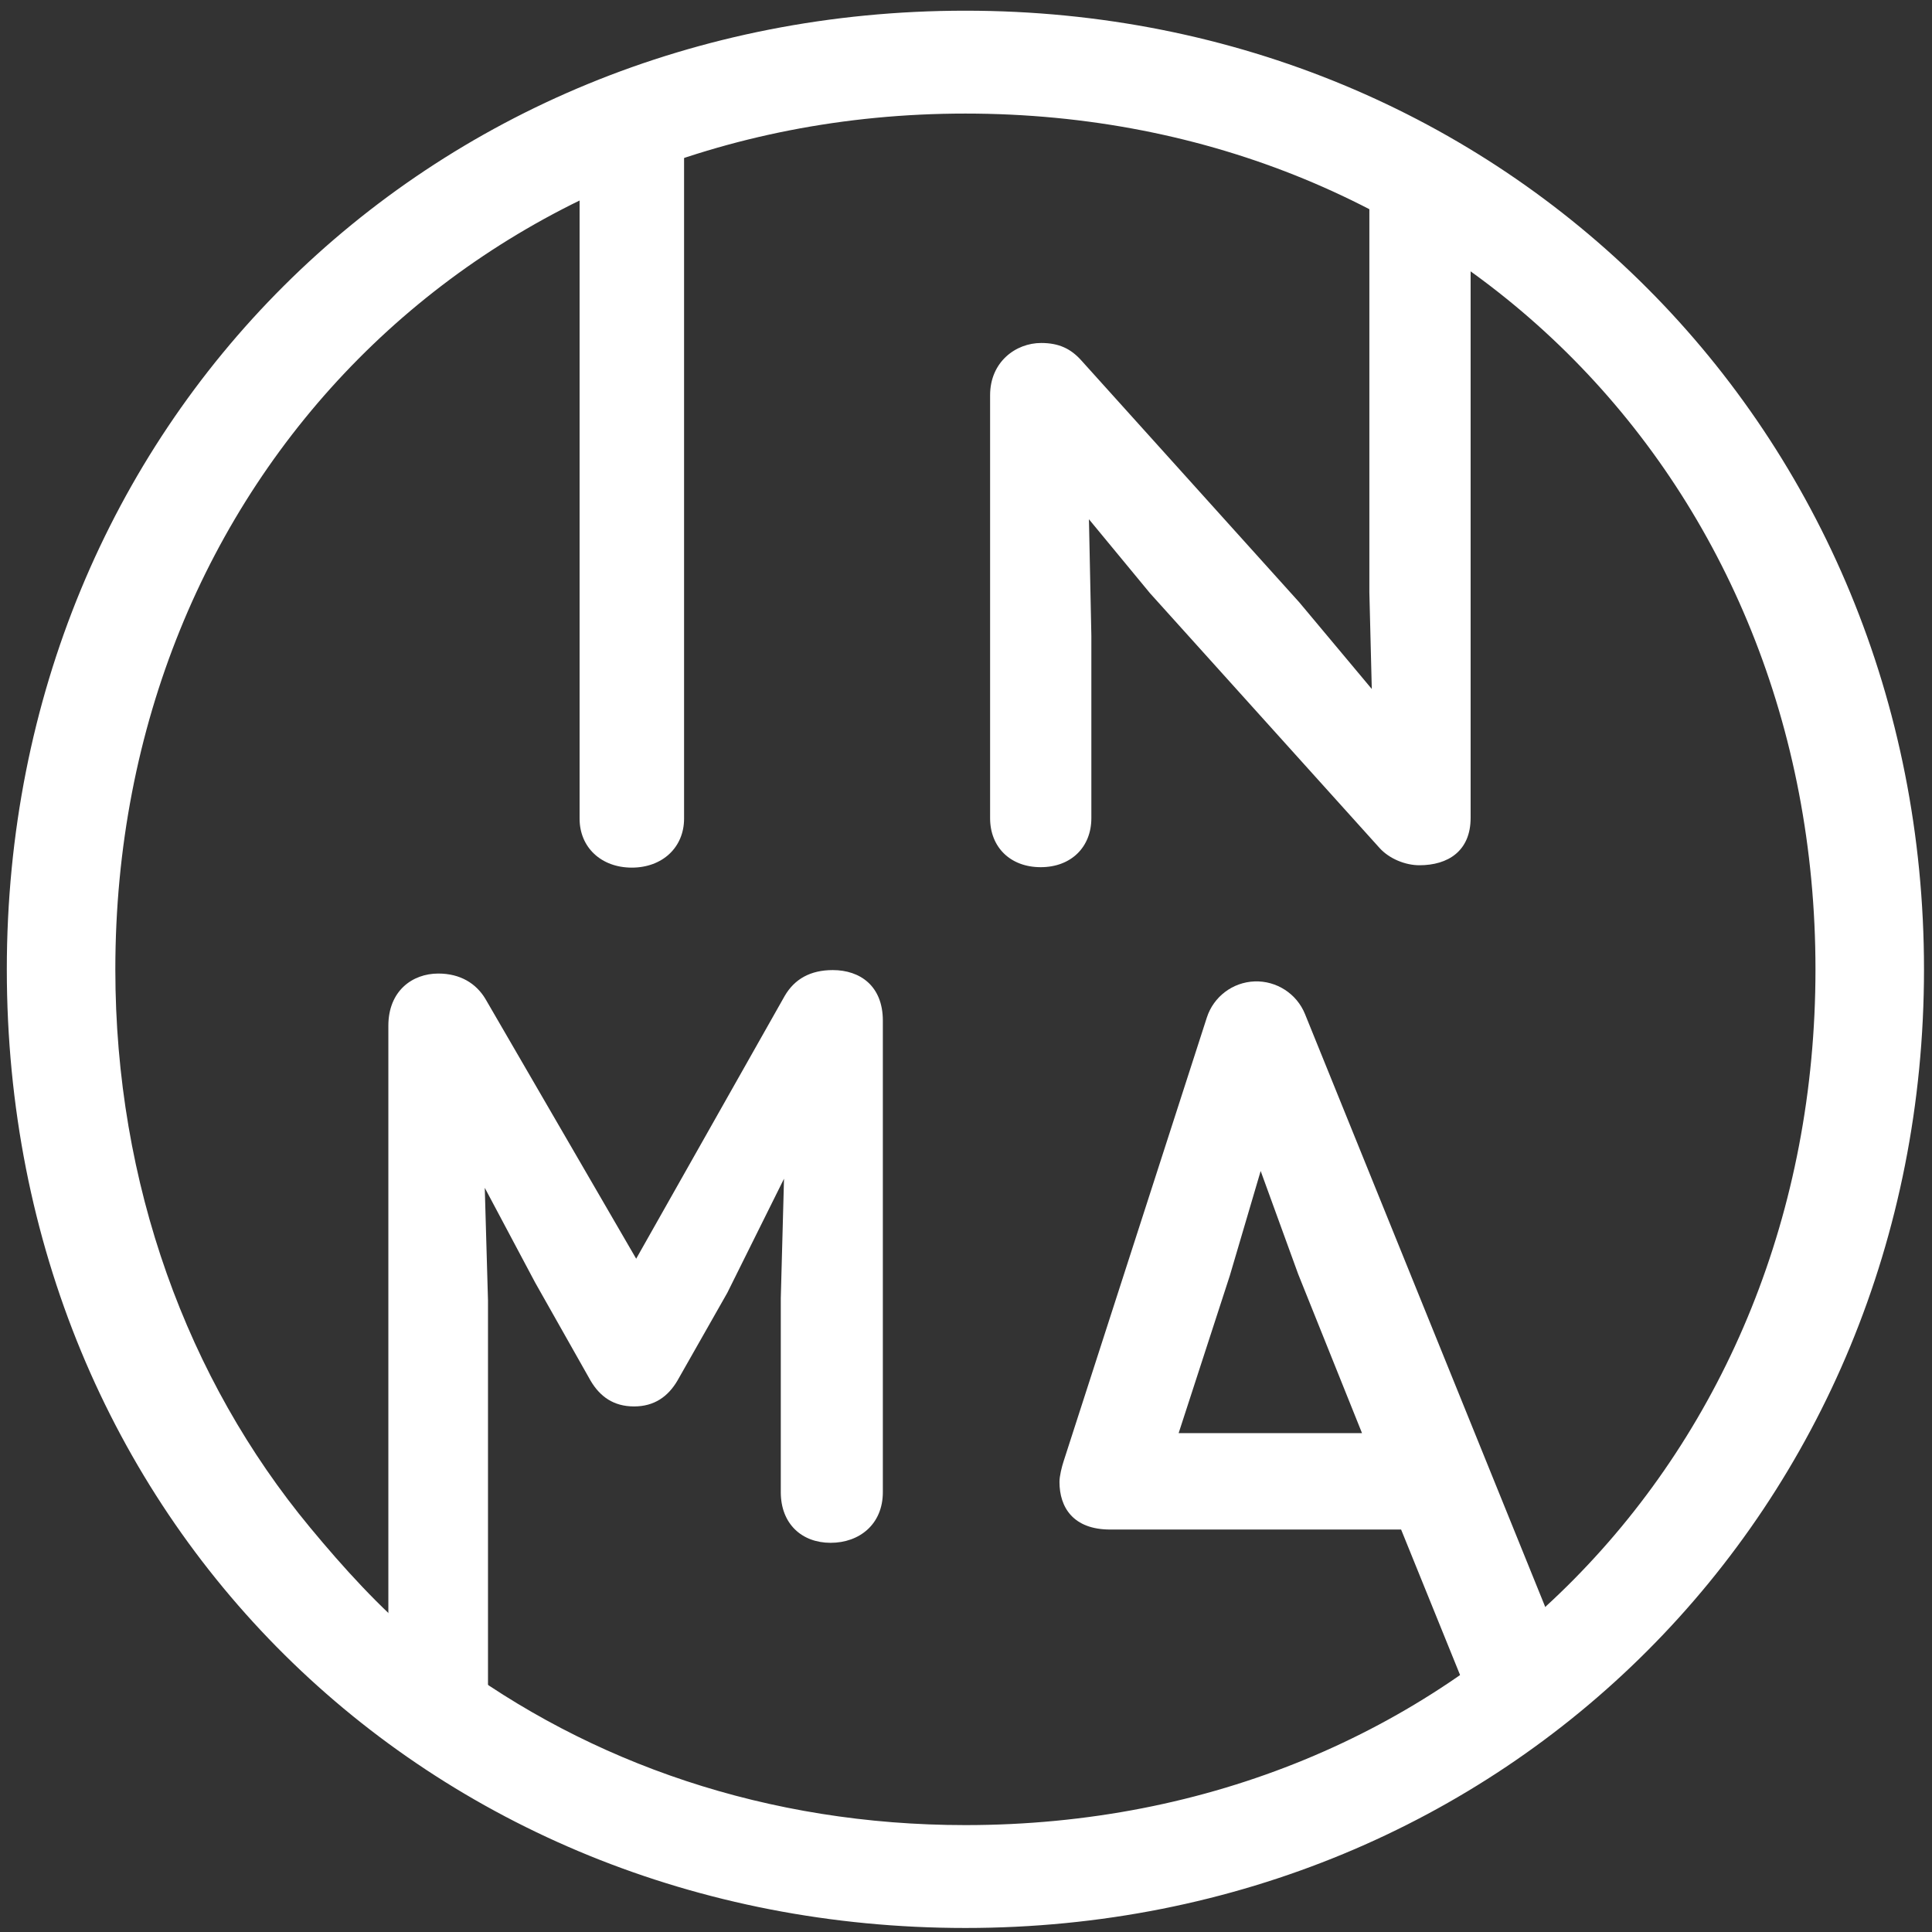 <?xml version="1.0" encoding="utf-8"?>
<!-- Generator: Adobe Illustrator 16.0.0, SVG Export Plug-In . SVG Version: 6.00 Build 0)  -->
<!DOCTYPE svg PUBLIC "-//W3C//DTD SVG 1.1//EN" "http://www.w3.org/Graphics/SVG/1.1/DTD/svg11.dtd">
<svg version="1.1" id="retouché_grand_corps" xmlns="http://www.w3.org/2000/svg" xmlns:xlink="http://www.w3.org/1999/xlink"
	 x="0px" y="0px" width="959.952px" height="959.952px" viewBox="0 0 959.952 959.952" enable-background="new 0 0 959.952 959.952"
	 xml:space="preserve">
<rect x="0" y="0" width="959.952" height="959.952" fill="#333333" stroke="none"/>
<g>
	<path fill="#FFFFFF" d="M479.658,957.952c-266.804,0-476.272-202.912-476.272-476.313c0-270.502,208.289-476.326,476.286-476.326
		c268.829,0,476.306,209.363,476.306,476.326C955.978,749.142,748.501,957.952,479.658,957.952z M479.672,56.428
		c-240.863,0-422.364,183.023-422.364,425.21c-0.003,106.788,35.828,203.805,96.76,277.333
		c16.384,19.771,34.586,39.938,54.393,56.266c4.735,3.906,9.564,4.494,14.483,8.178c70.188,52.692,158.521,83.42,256.714,83.42
		c242.892,0,422.397-183.661,422.397-425.198C902.056,240.628,722.55,56.428,479.672,56.428z"/>
	<path fill="#FFFFFF" d="M517.1,430.876c-15.181,0-25.15-10.017-25.15-24.355V196.376c0-16.584,12.762-25.958,25.372-25.958
		c8.849,0,14.724,2.869,19.881,8.593l108.392,120.294l36.003,43.034l-1.203-48.024V95.308
		c-1.604-14.337,10.025-25.959,24.362-25.959c14.338,0,25.952,11.622,25.952,25.959v311.062c0,16.516-11.268,23.546-25.454,23.546
		c-6.968,0-14.932-3.195-19.799-8.586l-114.04-126.565L541.061,258l1.202,57.842v90.679
		C542.263,420.859,532.225,430.876,517.1,430.876z"/>
	<path fill="#FFFFFF" d="M218.921,872.002c-14.338,0-25.959-11.628-25.959-25.965V509.672c0-17.269,11.862-25.945,24.817-25.945
		c10.937,0,18.852,4.93,23.459,12.685l74.862,129.006l73.828-130.624c4.919-8.405,12.8-12.788,23.861-12.788
		c13.495,0,24.873,7.824,24.873,25.135v234.272c0,15.927-11.627,25.164-25.951,25.164c-14.351,0-24.76-9.458-24.76-25.164v-96.362
		l1.604-59.384l-28.192,56.723l-24.77,43.608c-4.652,7.921-11.511,12.816-21.521,12.816c-0.017,0-0.038,0-0.059,0
		c-10.063,0-16.84-4.826-21.517-12.707l-27.604-48.848l-25.025-47.064l1.603,55.954v199.886
		C244.878,860.374,233.258,872.002,218.921,872.002z"/>
	<path fill="#FFFFFF" d="M313.937,431.097c-15.178,0-25.958-10.016-25.958-24.354V67.834c0-14.337,11.621-25.959,25.958-25.959
		c14.338,0,25.958,11.622,25.958,25.959v338.908C339.896,421.082,329.066,431.097,313.937,431.097z"/>
	<path fill="#FFFFFF" d="M755.097,862.199c-10.272,0-19.979-6.118-24.072-16.219l-34.855-85.999H551.609
		c-18.388,0-25.19-11.046-25.19-23.663c0-2.896,1.134-7.431,2.06-10.266L599.635,505.6c3.346-10.39,12.845-17.566,23.753-17.967
		c10.854-0.374,20.905,6.077,25.012,16.19l130.74,322.663c5.379,13.287-1.023,28.427-14.31,33.804
		C761.637,861.59,758.332,862.199,755.097,862.199z M585.629,712.075h91.115l-31.677-78.9l-18.679-51.344l-15.333,52.015
		L585.629,712.075z"/>
</g>
</svg>
